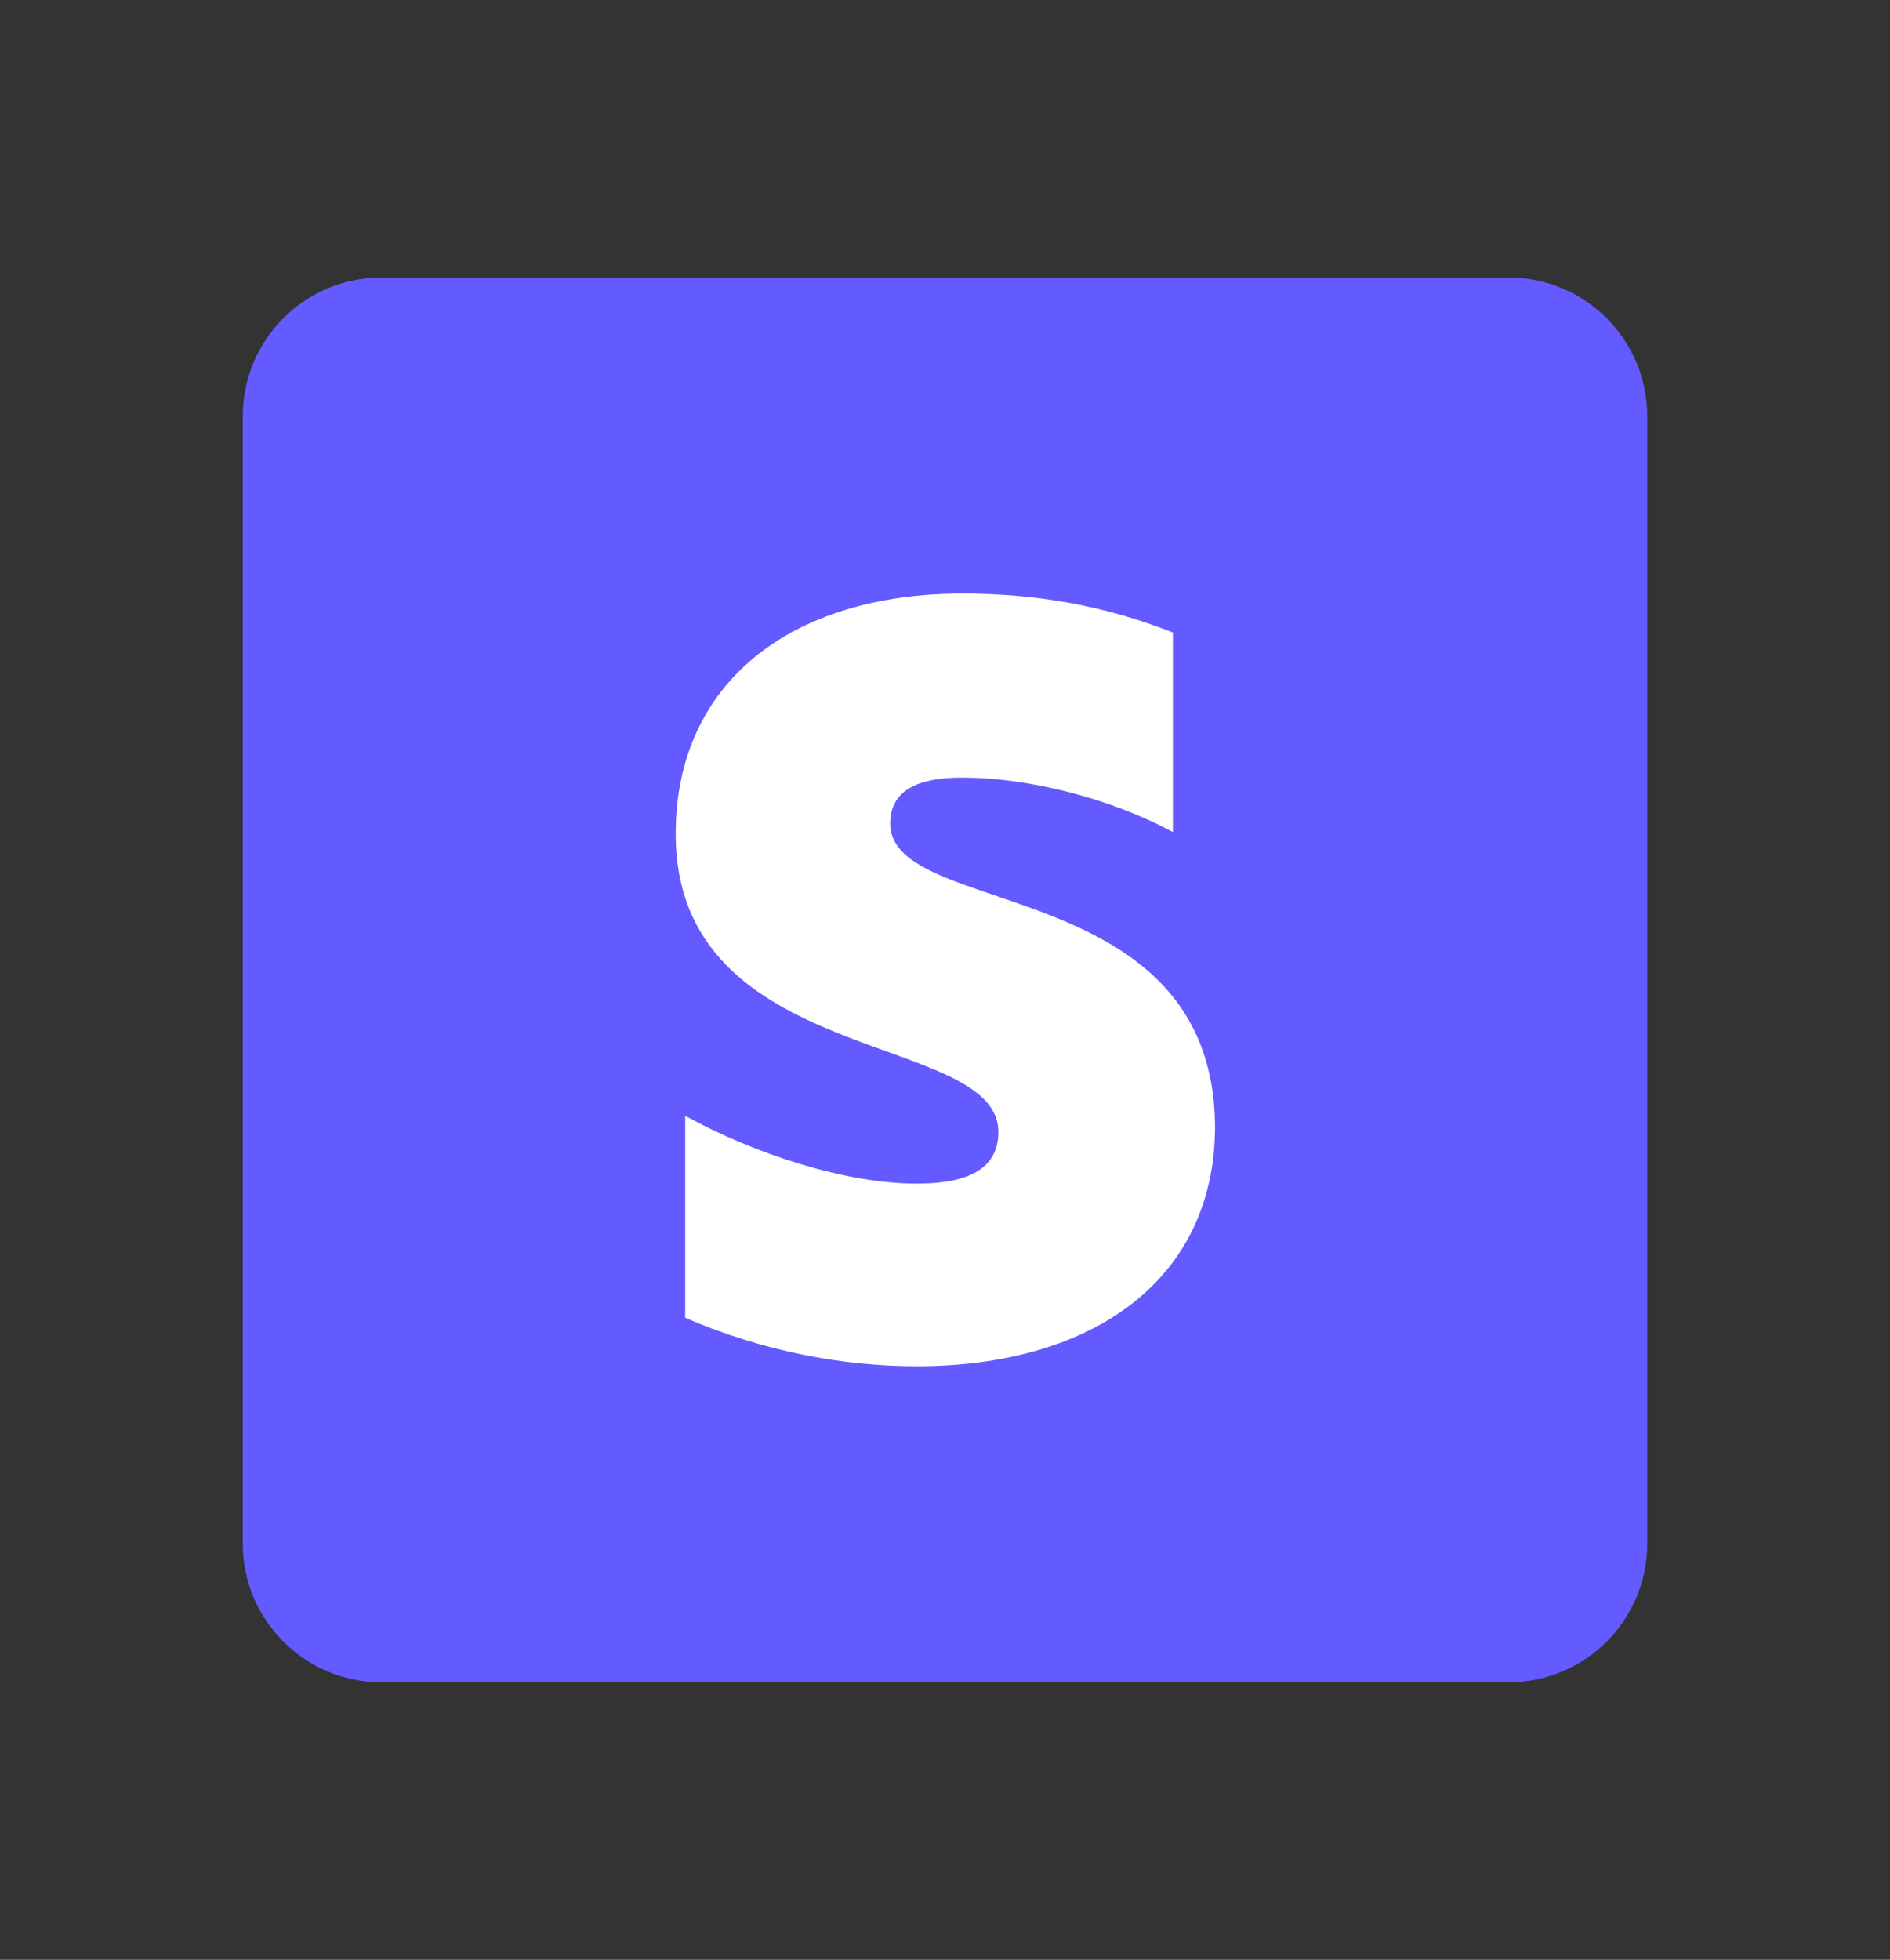 <svg width="109" height="113" viewBox="0 0 109 113" fill="none" xmlns="http://www.w3.org/2000/svg">
<rect x="0" y="0" width="109" height="113" fill="#333333" stroke="none"/>
<path fill-rule="evenodd" clip-rule="evenodd" d="M14 24C14 19.582 17.582 16 22 16H87C91.418 16 95 19.582 95 24V89C95 93.418 91.418 97 87 97H22C17.582 97 14 93.418 14 89V24Z" fill="#635BFF"/>
<path fill-rule="evenodd" clip-rule="evenodd" d="M51.341 47.489C51.341 45.585 52.9 44.836 55.492 44.836C59.218 44.836 63.916 45.97 67.642 47.975V36.473C63.572 34.853 59.562 34.225 55.513 34.225C45.57 34.225 38.968 39.409 38.968 48.076C38.968 61.583 57.578 59.436 57.578 65.268C57.578 67.516 55.614 68.245 52.88 68.245C48.81 68.245 43.626 66.585 39.515 64.337V75.981C44.071 77.945 48.668 78.775 52.88 78.775C63.066 78.775 70.072 73.733 70.072 64.965C69.991 50.385 51.341 52.977 51.341 47.489Z" fill="white"/>
</svg>
